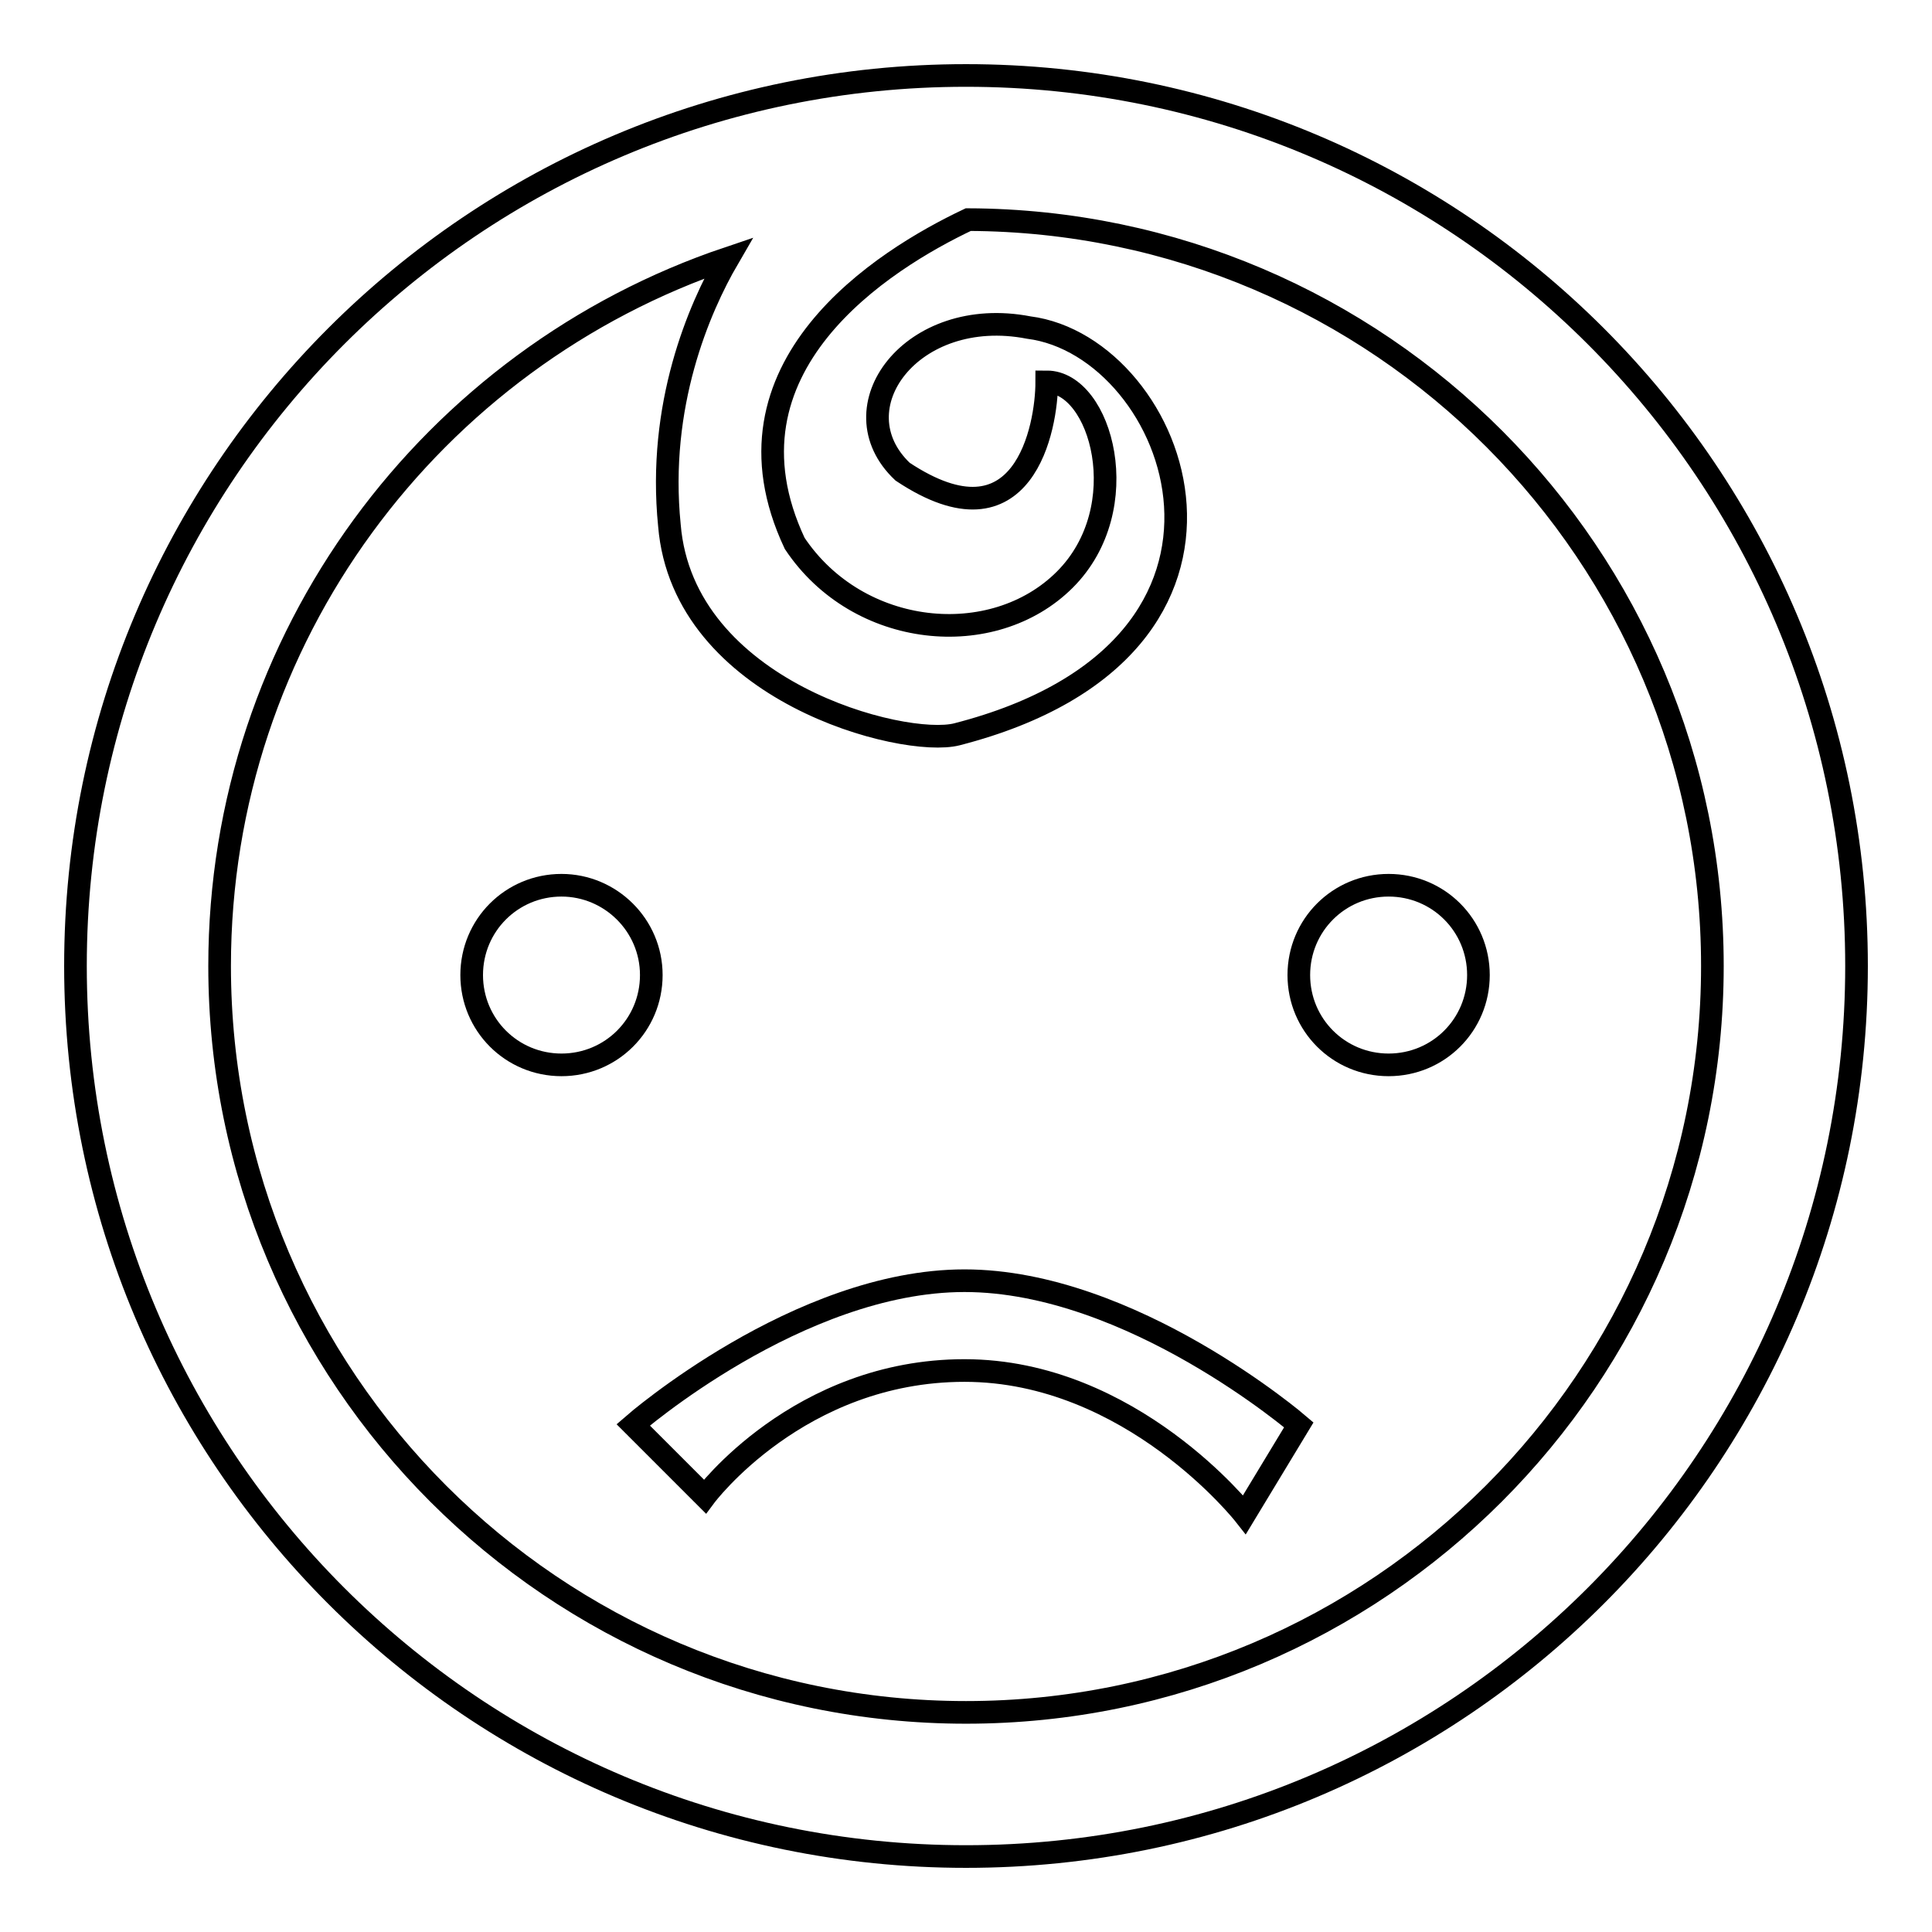 <?xml version="1.0" encoding="utf-8"?>
<!-- Svg Vector Icons : http://www.onlinewebfonts.com/icon -->
<!DOCTYPE svg PUBLIC "-//W3C//DTD SVG 1.1//EN" "http://www.w3.org/Graphics/SVG/1.1/DTD/svg11.dtd">
<svg version="1.1" xmlns="http://www.w3.org/2000/svg" xmlns:xlink="http://www.w3.org/1999/xlink" x="0px" y="0px" viewBox="0 0 256 256" enable-background="new 0 0 256 256" xml:space="preserve">
<g><g><path stroke-width="3" fill-opacity="0" stroke="#000000"  d="M128,10C62.8,10,10,62.8,10,128c0,65.2,52.8,118,118,118c65.2,0,118-52.8,118-118C246,62.8,193.2,10,128,10z M128,226.9c-54.6,0-98.9-44.3-98.9-98.9c0-43.6,28.2-80.6,67.4-93.8c-3.9,6.7-9.4,19.5-7.8,35.4c1.8,22,31,29.5,38.1,27.7c44.7-11.5,29.3-51.4,9.5-53.9c-15.5-3-25.6,10.7-16.7,19.1c16.1,10.7,19.1-5.9,19.1-11.9c7.2,0,11.9,16.7,2.4,26.2c-9.5,9.5-27.4,7.8-35.8-4.8c-11-23.4,11.8-37.6,23-42.9c54.5,0.2,98.6,44.4,98.6,98.9C226.9,182.6,182.6,226.9,128,226.9z"/><path stroke-width="3" fill-opacity="0" stroke="#000000"  d="M74.4,117.3c-6.6,0-11.9,5.3-11.9,11.9c0,6.6,5.3,11.9,11.9,11.9s11.9-5.3,11.9-11.9C86.3,122.6,80.9,117.3,74.4,117.3z"/><path stroke-width="3" fill-opacity="0" stroke="#000000"  d="M184,117.3c-6.6,0-11.9,5.3-11.9,11.9c0,6.6,5.3,11.9,11.9,11.9s11.9-5.3,11.9-11.9C195.9,122.6,190.6,117.3,184,117.3z"/><path stroke-width="3" fill-opacity="0" stroke="#000000"  d="M83.9,188.8l9.5,9.5c0,0,12.4-16.7,34.4-16.7c22.1,0,37.1,19.1,37.1,19.1l7.2-11.9c0,0-22.2-19.1-44.3-19.1C105.8,169.7,83.9,188.8,83.9,188.8z"/></g></g>
</svg>
